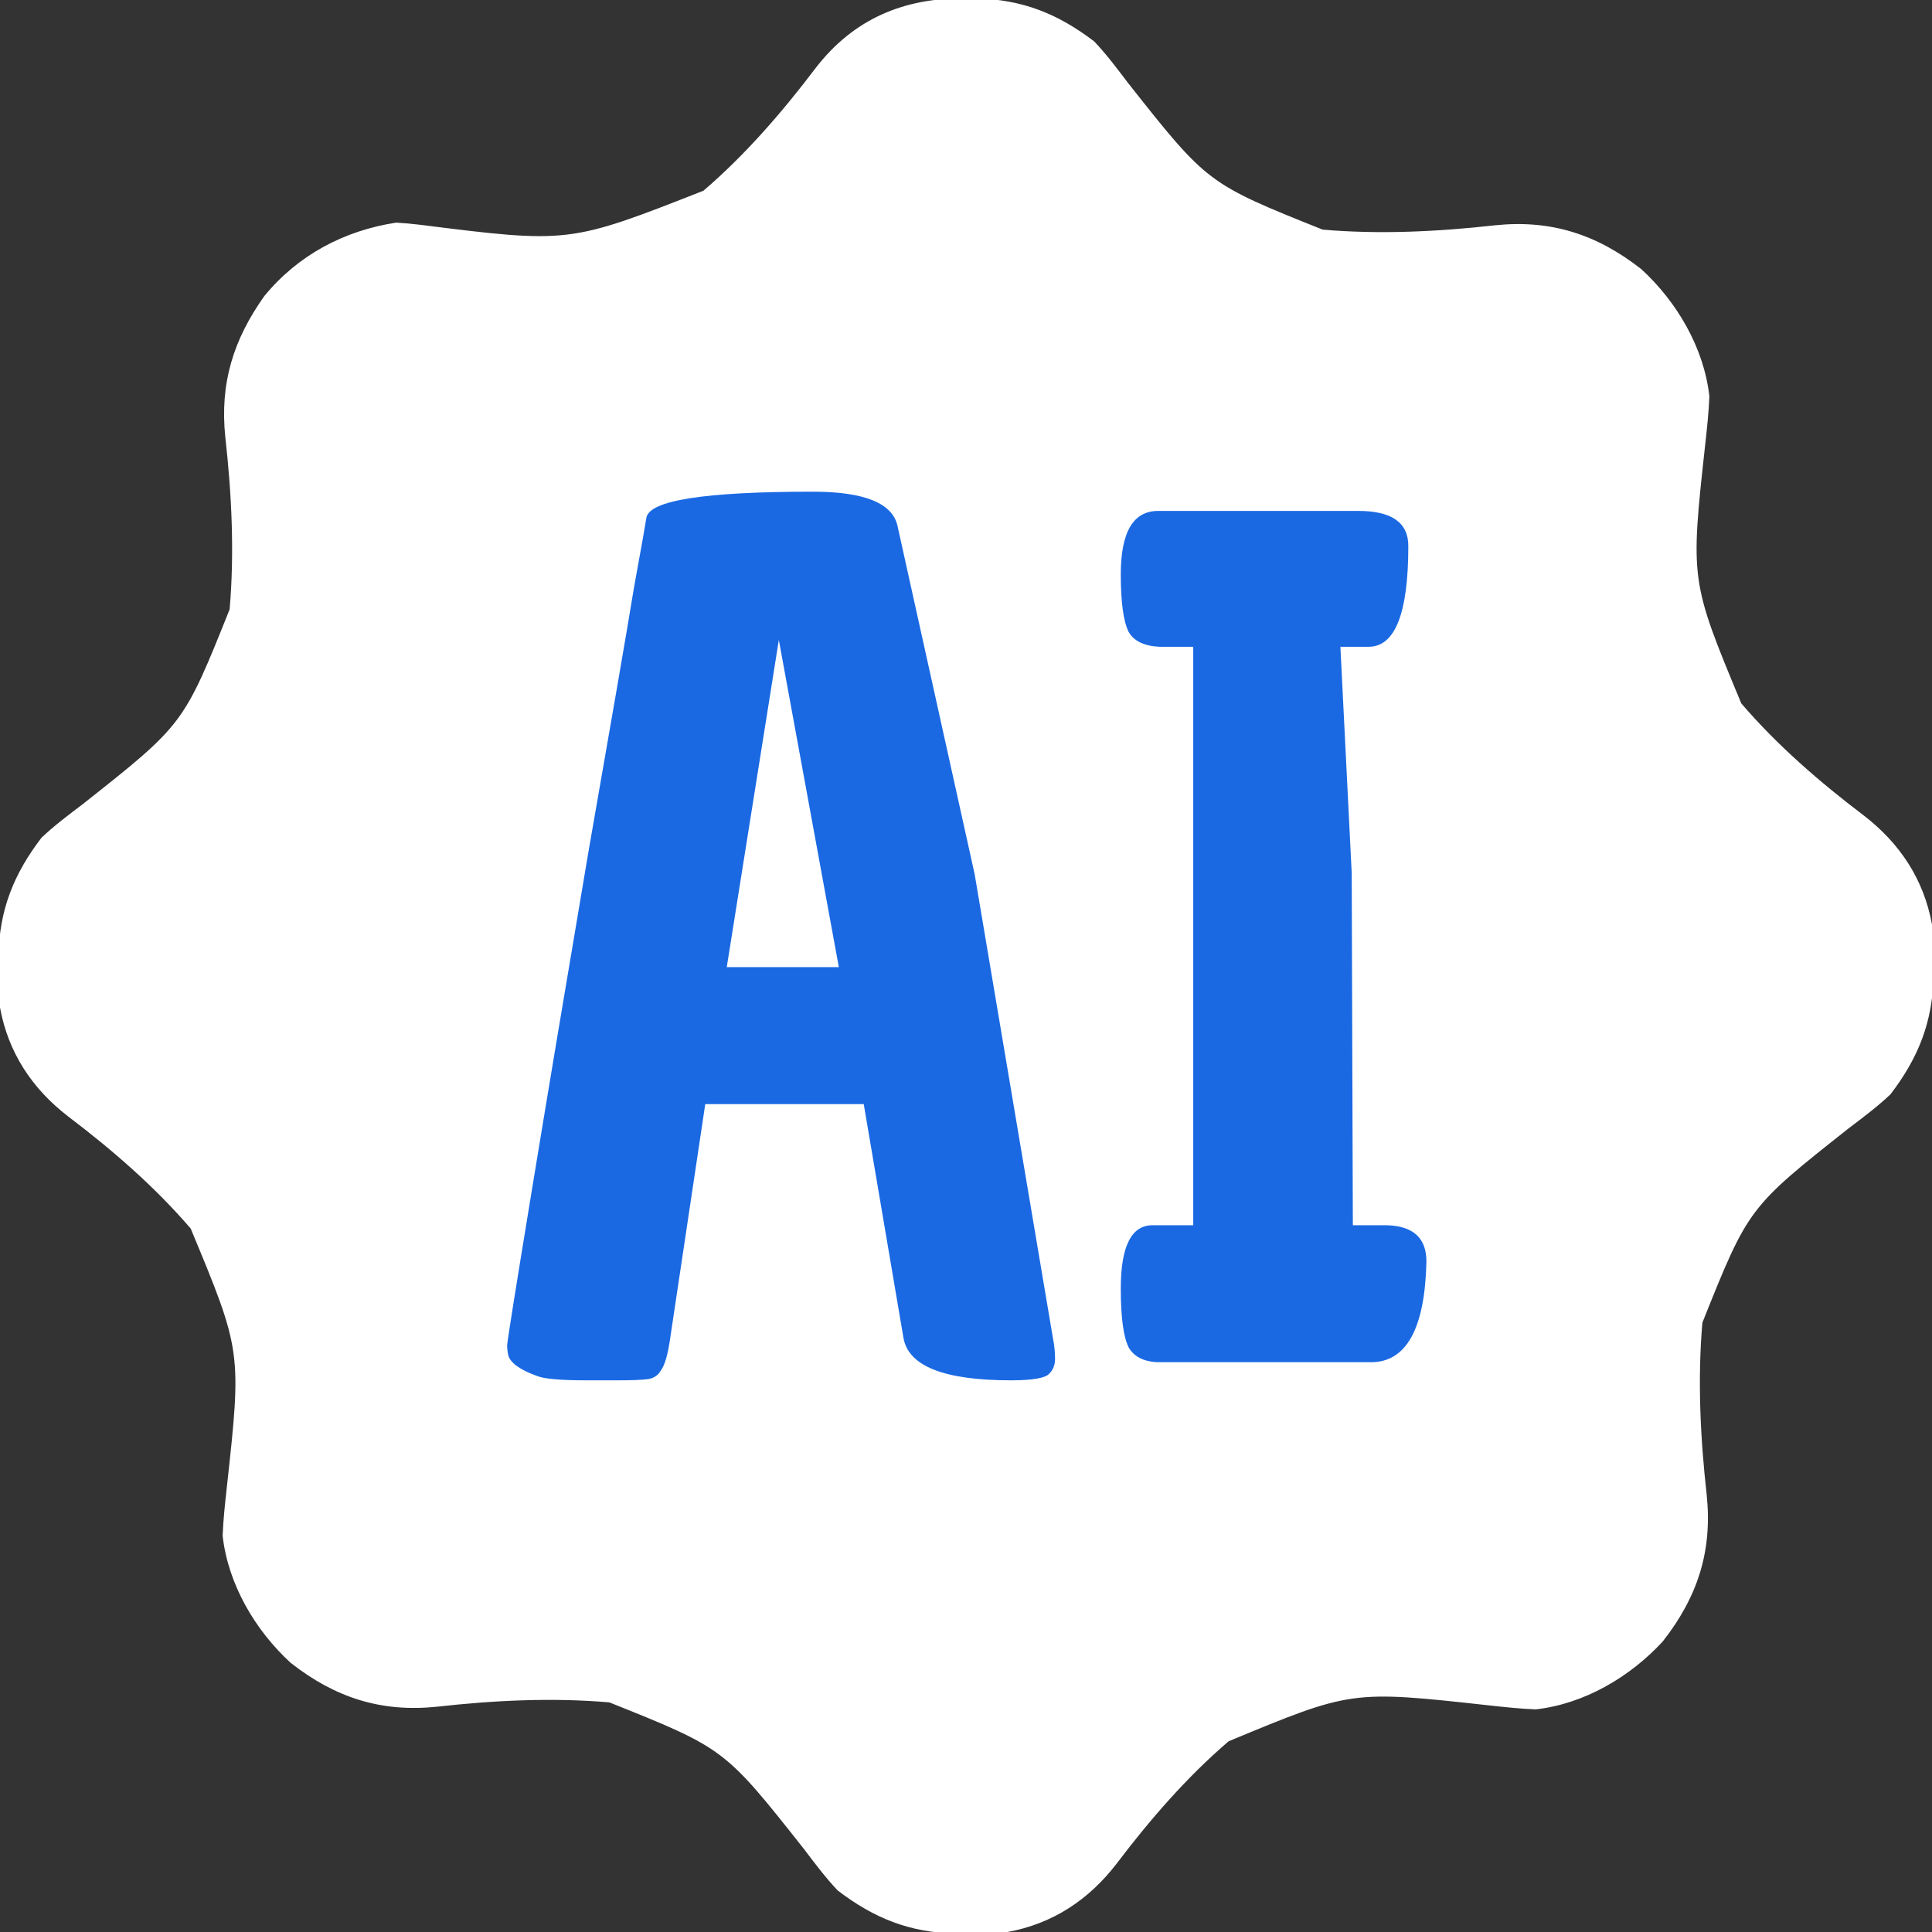 <svg width="512" height="512" viewBox="0 0 512 512" fill="none" xmlns="http://www.w3.org/2000/svg">
<rect x="0" y="0" width="512" height="512" fill="#333333" stroke="none"/>
<g clip-path="url(#clip0_7893_1217)">
<path d="M255.876 -0.437C256.842 -0.429 257.807 -0.421 258.801 -0.412C270.938 -0.125 280.351 3.625 290.001 11C293.254 14.433 296.043 18.164 298.896 21.93C320.005 48.64 320.005 48.64 350.51 60.851C365.64 62.16 381.092 61.394 396.17 59.708C411.026 58.163 423.2 62.1 434.986 71.34C444.387 79.975 451.553 92.137 453.001 105C452.846 109.175 452.392 113.302 451.938 117.454C447.935 153.868 447.935 153.868 461.46 186.411C470.987 197.522 482.265 207.283 493.916 216.11C503.466 223.462 509.816 233.013 512.001 245C512.393 248.639 512.48 252.217 512.439 255.875C512.431 256.841 512.422 257.806 512.414 258.8C512.127 270.937 508.377 280.35 501.001 290C497.569 293.253 493.838 296.042 490.072 298.895C463.362 320.004 463.362 320.004 451.151 350.509C449.842 365.639 450.608 381.091 452.294 396.169C453.838 411.025 449.902 423.199 440.661 434.985C432.026 444.386 419.864 451.552 407.001 453C402.826 452.845 398.699 452.391 394.548 451.937C358.134 447.934 358.134 447.934 325.591 461.459C314.48 470.986 304.718 482.264 295.892 493.915C288.54 503.465 278.989 509.815 267.001 512C263.362 512.392 259.784 512.479 256.126 512.438C255.161 512.43 254.196 512.421 253.201 512.413C241.065 512.126 231.651 508.376 222.001 501C218.749 497.568 215.959 493.837 213.107 490.071C191.998 463.361 191.998 463.361 161.493 451.15C146.362 449.841 130.911 450.607 115.833 452.293C100.977 453.837 88.802 449.901 77.017 440.661C67.616 432.025 60.449 419.863 59.001 407C59.157 402.825 59.611 398.698 60.065 394.547C64.068 358.133 64.068 358.133 50.543 325.59C41.016 314.479 29.738 304.717 18.087 295.891C8.537 288.539 2.186 278.988 0.001 267C-0.39 263.361 -0.477 259.783 -0.436 256.125C-0.428 255.16 -0.42 254.195 -0.411 253.2C-0.124 241.064 3.625 231.65 11.001 222C14.434 218.748 18.165 215.958 21.931 213.106C48.641 191.997 48.641 191.997 60.852 161.492C62.161 146.361 61.395 130.91 59.709 115.832C58.231 101.617 61.813 90.041 70.064 78.438C78.974 67.588 91.171 61.108 105.001 59C107.084 59.117 109.162 59.311 111.233 59.557C150.83 64.53 150.83 64.53 186.43 50.537C197.534 41.012 207.289 29.731 216.111 18.086C226.208 4.97 239.584 -0.619 255.876 -0.437Z" fill="white"/>
<path d="M215.4 130.3C229.2 130.3 236.7 133.4 237.9 139.6L258.3 231.7L279 354.4C279.4 356.4 279.6 358.3 279.6 360.1C279.6 361.7 279.1 363 278.1 364C277.1 365.2 273.7 365.8 267.9 365.8C250.1 365.8 240.6 362 239.4 354.4L228.9 292.6H186.9L177.6 354.7C177 358.9 176.2 361.7 175.2 363.1C174.4 364.5 173.2 365.3 171.6 365.5C170 365.7 167.4 365.8 163.8 365.8H155.4C148.4 365.8 144 365.4 142.2 364.6C137.8 363 135.3 361.2 134.7 359.2C134.5 358.2 134.4 357.3 134.4 356.5C134.4 355.7 136.5 342.5 140.7 316.9C144.9 291.3 150 260.8 156 225.4C162.2 190 166.2 166.8 168 155.8C170 144.8 171.1 138.6 171.3 137.2C172.1 132.6 186.8 130.3 215.4 130.3ZM206.4 169.6L192.6 256.3H222.3L206.4 169.6ZM305.419 324.7H316.219V171.4H307.219C303.219 171.2 300.519 169.9 299.119 167.5C297.719 164.7 297.019 159.6 297.019 152.2C297.019 141 300.319 135.4 306.919 135.4H360.019C368.819 135.4 373.219 138.5 373.219 144.7C373.219 162.5 369.719 171.4 362.719 171.4H355.219L358.219 231.4L358.519 324.7H367.519C374.519 324.9 378.019 328.1 378.019 334.3C377.619 352.1 372.719 361 363.319 361H306.619C303.019 360.8 300.519 359.5 299.119 357.1C297.719 354.3 297.019 349.1 297.019 341.5C297.019 330.3 299.819 324.7 305.419 324.7Z" fill="#1A69E3"/>
</g>
<defs>
<clipPath id="clip0_7893_1217">
<rect width="512" height="512" fill="white"/>
</clipPath>
</defs>
</svg>
